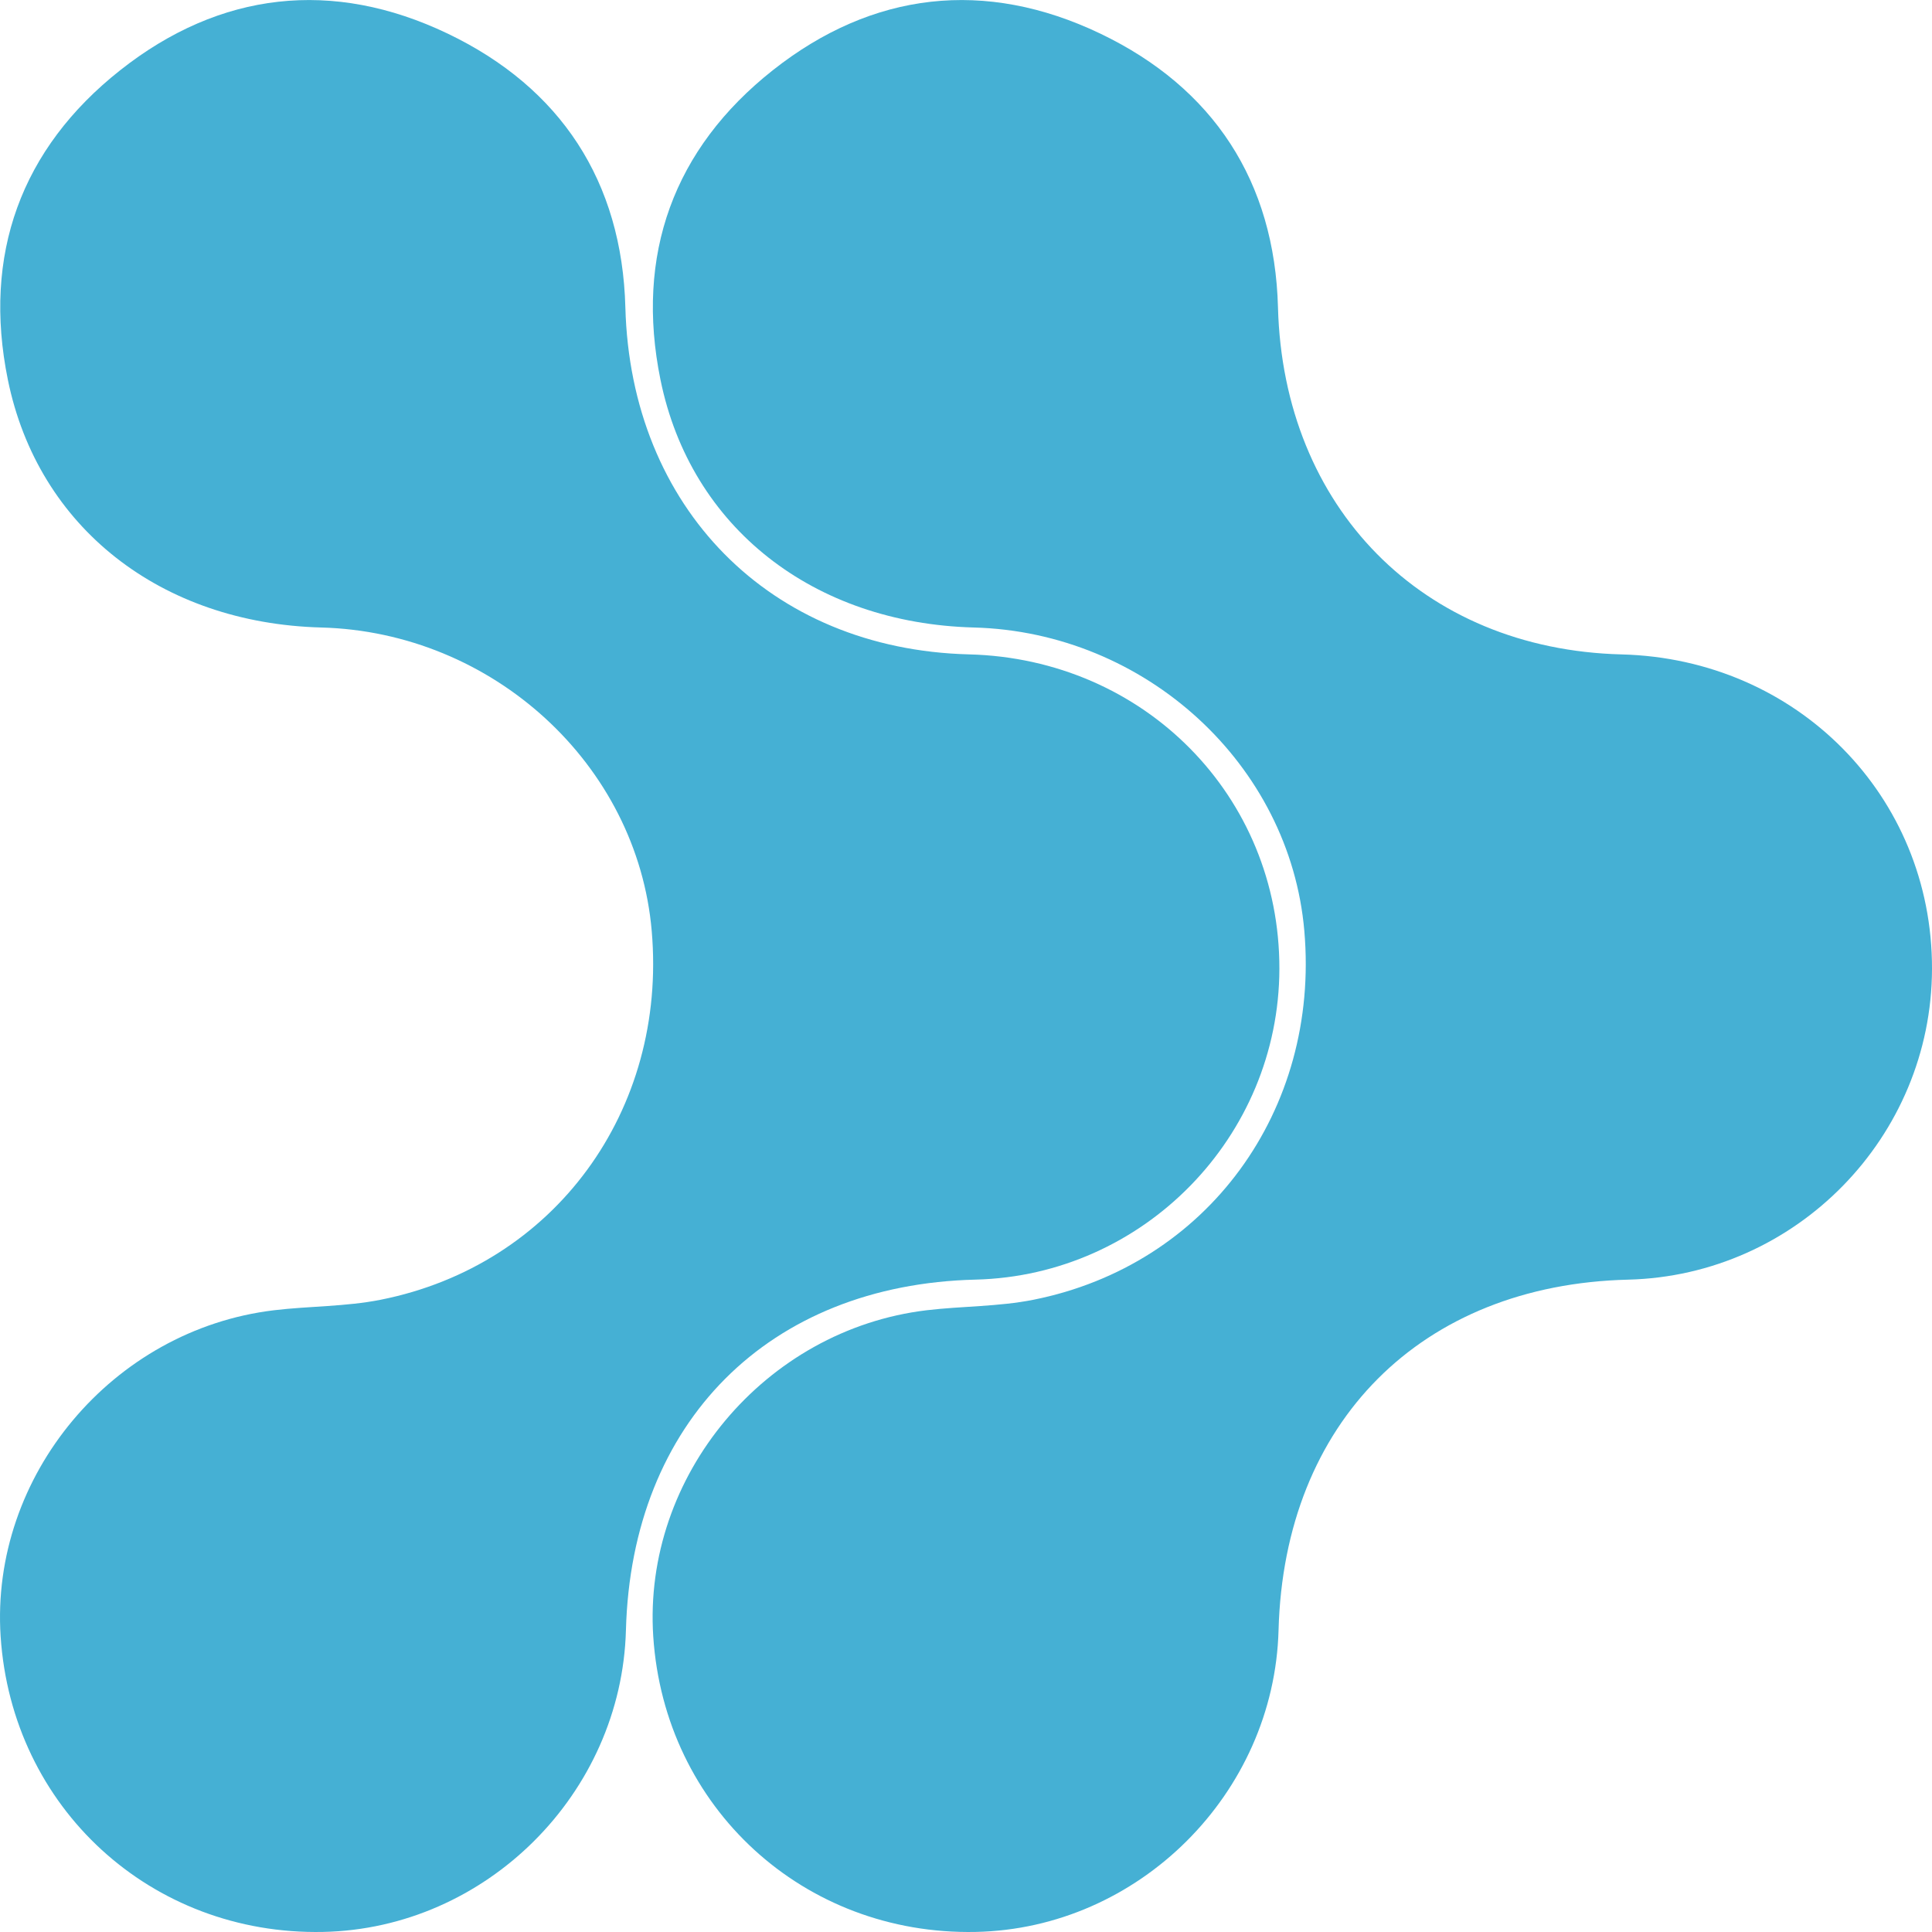 <svg xmlns="http://www.w3.org/2000/svg" width="58" height="58" viewBox="0 0 58 58" fill="none"><g clip-path="url(#clip0_3_301)"><path d="M38.408 29.085C38.397 34.133 34.33 38.292 29.284 38.415C23.073 38.567 18.959 42.691 18.791 48.936C18.66 53.847 14.592 57.899 9.696 57.998C4.534 58.101 0.357 54.271 0.019 49.128C-0.297 44.308 3.373 39.918 8.223 39.335C9.289 39.207 10.382 39.228 11.43 39.019C16.647 37.98 20.033 33.341 19.565 27.947C19.134 22.951 14.801 18.975 9.643 18.838C4.839 18.711 1.141 15.844 0.236 11.4C-0.527 7.654 0.624 4.466 3.61 2.107C6.603 -0.258 9.991 -0.64 13.436 1.007C16.835 2.633 18.674 5.447 18.774 9.231C18.934 15.232 23.105 19.493 29.09 19.645C34.351 19.778 38.419 23.899 38.408 29.084L38.408 29.085Z" fill="#45B0D4"></path><path d="M58 29.086C57.989 34.134 53.922 38.292 48.876 38.416C42.665 38.568 38.551 42.692 38.383 48.937C38.252 53.847 34.184 57.9 29.288 57.998C24.126 58.101 19.949 54.271 19.611 49.128C19.295 44.309 22.965 39.918 27.815 39.335C28.881 39.208 29.974 39.229 31.022 39.02C36.239 37.981 39.625 33.341 39.157 27.948C38.726 22.951 34.393 18.975 29.235 18.838C24.431 18.711 20.733 15.845 19.828 11.401C19.065 7.655 20.216 4.467 23.202 2.107C26.195 -0.258 29.583 -0.64 33.028 1.007C36.427 2.633 38.266 5.447 38.366 9.231C38.526 15.233 42.697 19.494 48.682 19.646C53.945 19.781 58.011 23.899 58 29.086Z" fill="#45B0D4"></path></g><defs><clipPath id="clip0_3_301"><rect width="58" height="58" fill="white" transform="translate(58 58) rotate(-180)"></rect></clipPath></defs></svg>